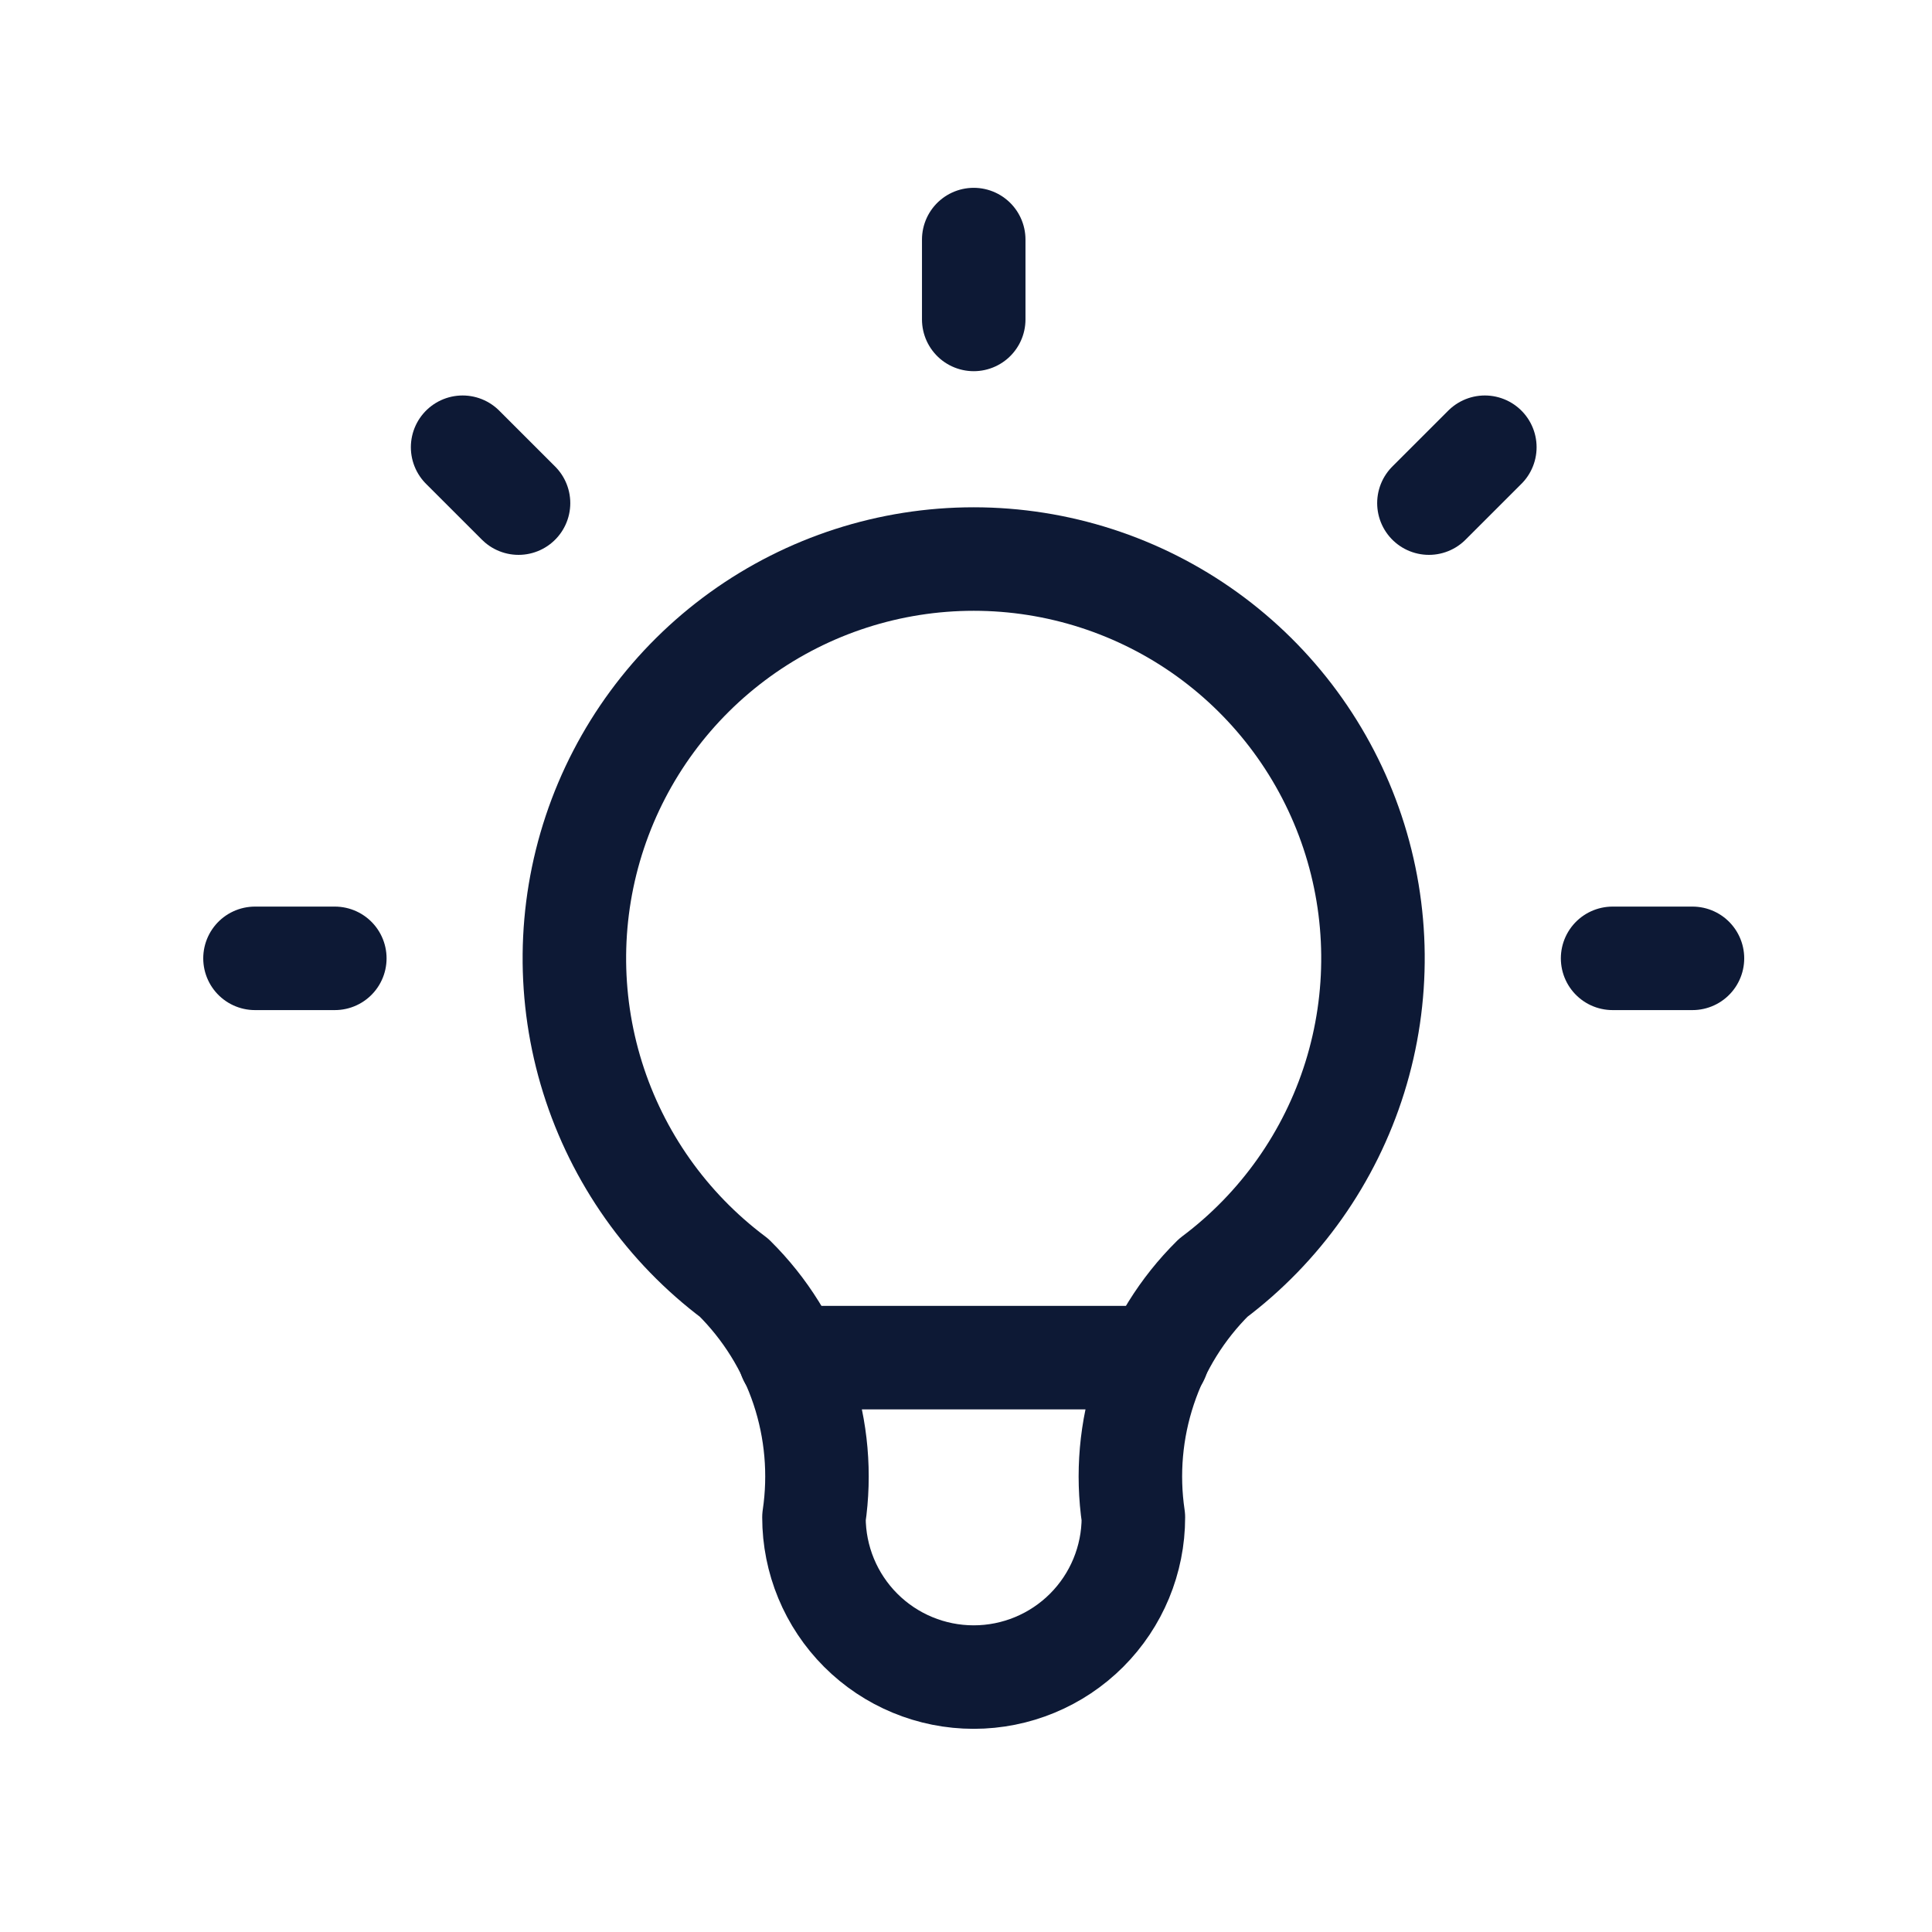 <?xml version="1.0" encoding="UTF-8"?>
<svg xmlns="http://www.w3.org/2000/svg" width="56" height="56" viewBox="0 0 56 56" fill="none">
  <path d="M43.039 12.963L41.418 14.583M7.391 27.778H9.705H7.391ZM28.224 6.944V9.259V6.944ZM46.742 27.778H49.057H46.742ZM13.409 12.963L15.03 14.583L13.409 12.963Z" stroke="#0D1935" stroke-width="3" stroke-linecap="round" stroke-linejoin="round"></path>
  <path d="M21.278 37.037C19.335 35.58 17.899 33.547 17.175 31.229C16.451 28.91 16.474 26.422 17.242 24.118C18.011 21.813 19.484 19.809 21.455 18.388C23.426 16.968 25.793 16.204 28.223 16.204C30.652 16.204 33.019 16.968 34.99 18.388C36.961 19.809 38.434 21.813 39.203 24.118C39.971 26.422 39.994 28.91 39.27 31.229C38.546 33.547 37.11 35.58 35.167 37.037C34.263 37.932 33.583 39.026 33.181 40.233C32.778 41.439 32.666 42.724 32.852 43.981C32.852 45.209 32.364 46.387 31.496 47.255C30.628 48.123 29.45 48.611 28.223 48.611C26.995 48.611 25.817 48.123 24.949 47.255C24.081 46.387 23.593 45.209 23.593 43.981C23.779 42.724 23.667 41.439 23.265 40.233C22.862 39.026 22.182 37.932 21.278 37.037" stroke="#0D1935" stroke-width="3" stroke-linecap="round" stroke-linejoin="round"></path>
  <path d="M22.898 39.352H33.547" stroke="#0D1935" stroke-width="3" stroke-linecap="round" stroke-linejoin="round"></path>
</svg>
